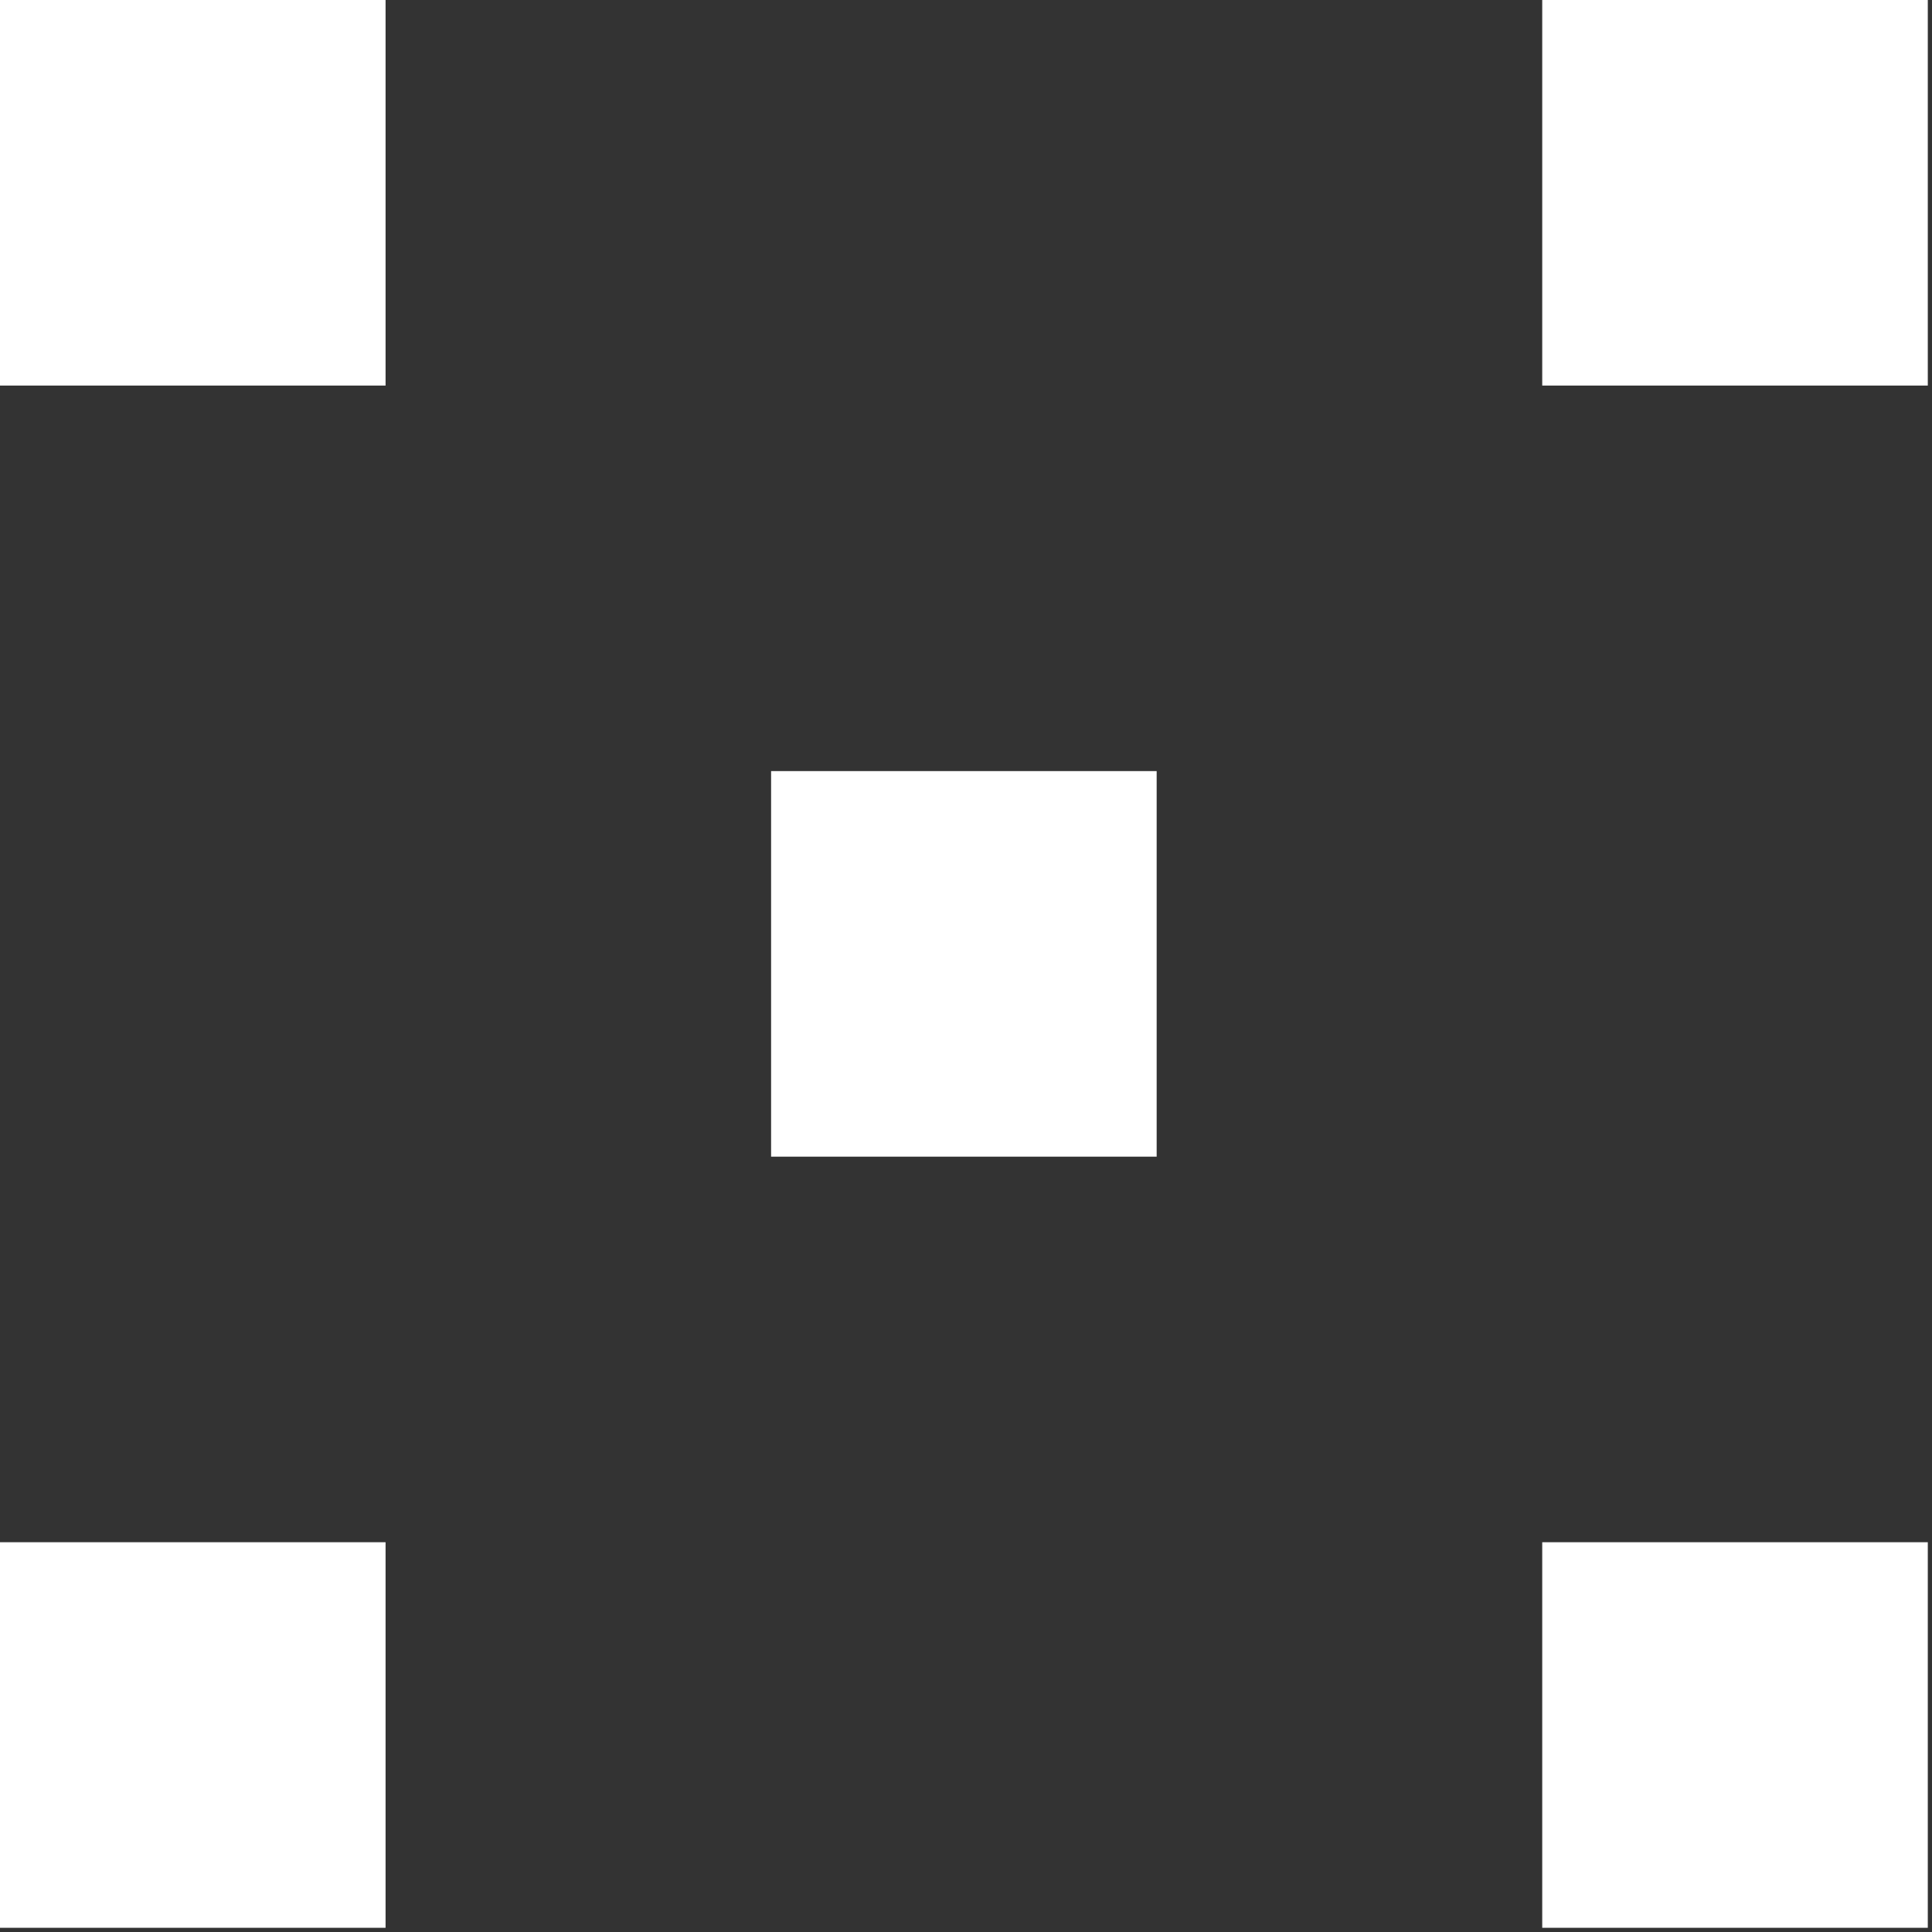 <?xml version="1.0" encoding="UTF-8"?> <svg xmlns="http://www.w3.org/2000/svg" width="51" height="51" viewBox="0 0 51 51" fill="none"><rect x="0" y="0" width="51" height="51" fill="#333333" stroke="none"/><rect y="40.711" width="10.178" height="10.178" fill="white"></rect><rect x="20.355" y="20.355" width="10.178" height="10.178" fill="white"></rect><rect width="10.178" height="10.178" fill="white"></rect><rect x="40.711" y="40.711" width="10.178" height="10.178" fill="white"></rect><rect x="40.711" width="10.178" height="10.178" fill="white"></rect></svg> 